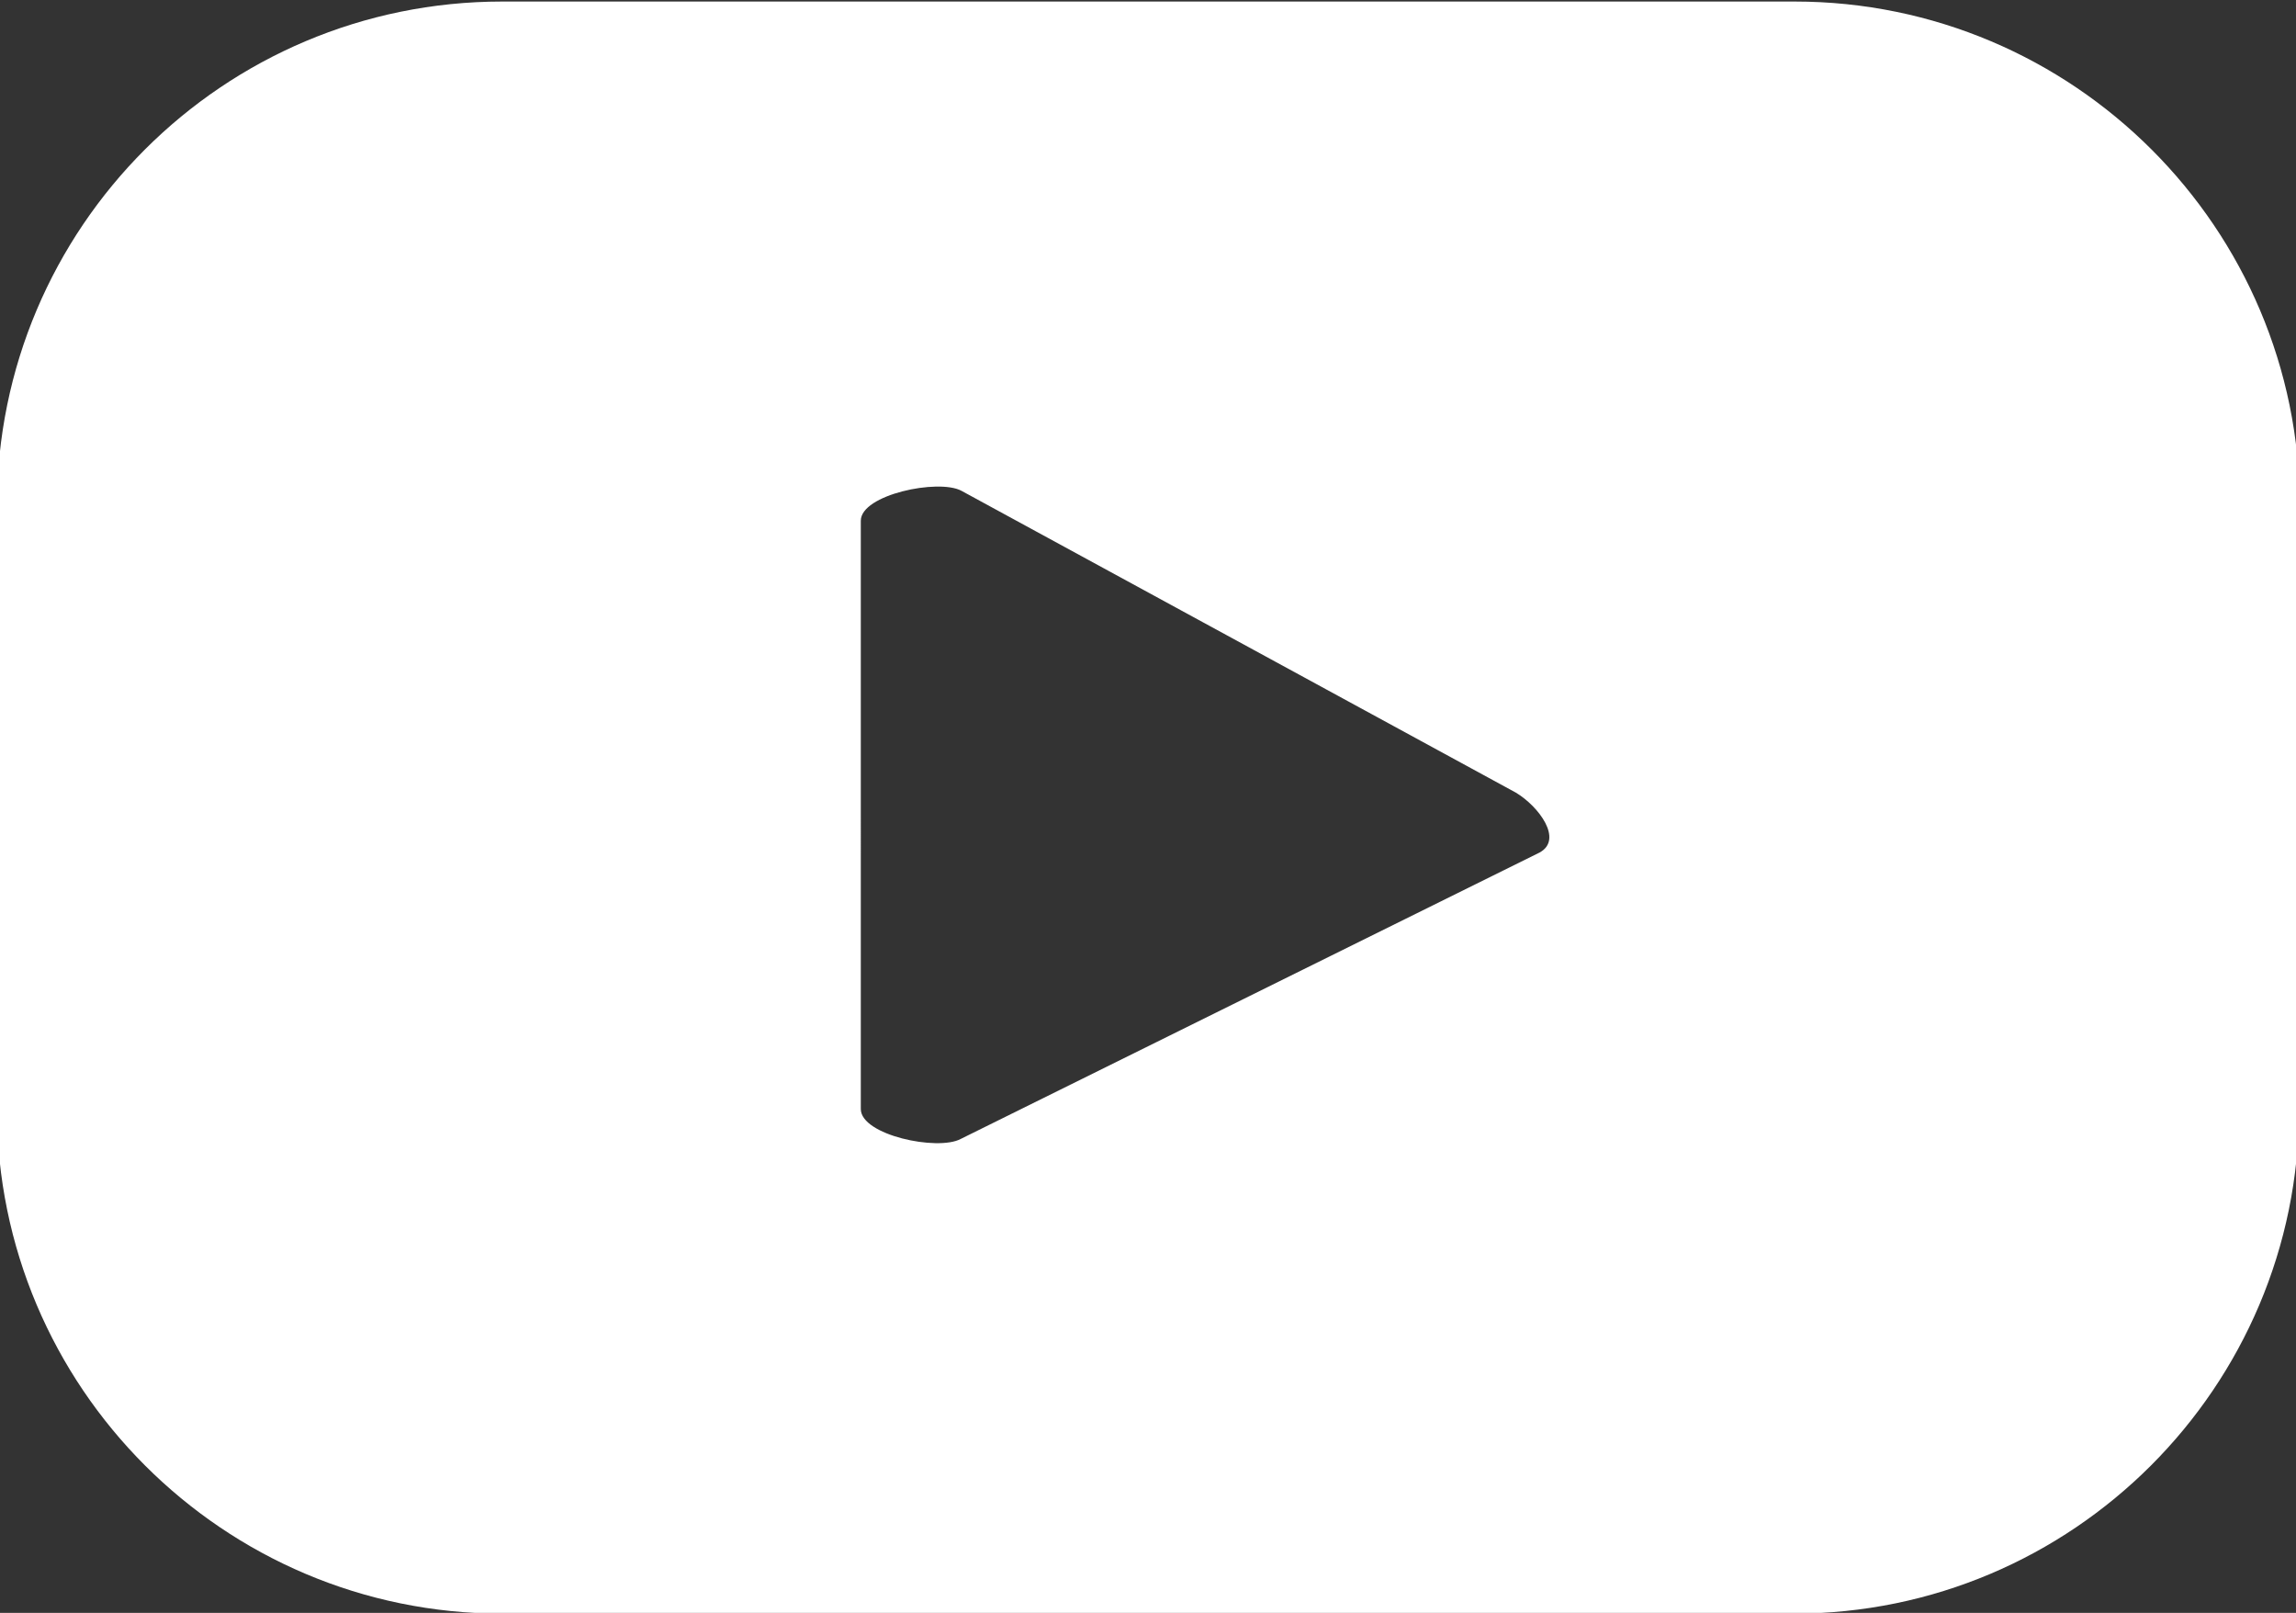 <?xml version="1.0" encoding="utf-8"?>
<!-- Generator: Adobe Illustrator 27.8.1, SVG Export Plug-In . SVG Version: 6.00 Build 0)  -->
<svg version="1.1" id="Lag_1" xmlns="http://www.w3.org/2000/svg" xmlns:xlink="http://www.w3.org/1999/xlink" x="0px" y="0px"
	 viewBox="0 0 299 210" style="enable-background:new 0 0 299 210;" xml:space="preserve">
<rect x="0" y="0" width="299" height="210" fill="#333333" stroke="none"/>
<style type="text/css">
	.st0{display:none;}
	.st1{display:inline;}
	.st2{fill:#FFFFFF;}
</style>
<path class="st0" d="M234.3,120.6l8.2-53.4h-51.2V32.5c0-14.6,7.2-28.8,30.1-28.8h23.3v-45.5c0,0-21.1-3.6-41.4-3.6
	c-42.2,0-69.8,25.6-69.8,71.9v40.7H86.6v53.4h46.9v129.1h57.7V120.6H234.3z"/>
<g class="st0">
	<g class="st1">
		<path d="M232.6,3.7c-9.6,0-17.3,7.7-17.3,17.3c0,9.6,7.7,17.3,17.3,17.3c9.6,0,17.3-7.7,17.3-17.3C249.9,11.5,242.1,3.7,232.6,3.7
			z"/>
		<path d="M155.7,25.9C115.6,25.9,83,58.5,83,98.6c0,40.1,32.6,72.7,72.7,72.7c40.1,0,72.7-32.6,72.7-72.7
			C228.4,58.5,195.8,25.9,155.7,25.9z M155.7,145.1c-25.7,0-46.6-20.9-46.6-46.5c0-25.7,20.9-46.5,46.6-46.5
			c25.7,0,46.5,20.9,46.5,46.5C202.2,124.2,181.4,145.1,155.7,145.1z"/>
		<path d="M213.4,246.1H95.6c-48.9,0-88.6-39.8-88.6-88.6V39.7C6.9-9.2,46.7-49,95.6-49h117.8C262.2-49,302-9.2,302,39.7v117.8
			C302,206.3,262.2,246.1,213.4,246.1z M95.6-21.2C62-21.2,34.7,6.1,34.7,39.7v117.8c0,33.6,27.3,60.9,60.9,60.9h117.8
			c33.6,0,60.9-27.3,60.9-60.9V39.7c0-33.6-27.3-60.9-60.9-60.9H95.6z"/>
	</g>
</g>
<path class="st0" d="M346.5-7.8c-11.4,5.1-24,8.3-36.3,10.3c5.8-1,14.4-11.5,17.8-15.8c5.2-6.5,9.6-13.9,12-21.9
	c0.3-0.6,0.5-1.4-0.1-1.9c-0.8-0.3-1.3-0.2-1.9,0.2c-13.7,7.3-27.9,12.7-43,16.4c-1.2,0.3-2.2,0-3-0.8c-1.3-1.4-2.4-2.7-3.8-3.8
	c-6.3-5.4-13.2-9.6-20.8-12.8c-10.1-4.1-21.1-5.8-31.9-5.1c-10.6,0.7-20.9,3.7-30.3,8.6c-9.4,4.9-17.8,11.7-24.4,20
	C174-6,168.9,4,166.3,14.7c-2.5,10.3-2.3,20.5-0.8,30.9c0.2,1.7,0.1,2-1.5,1.7c-59-8.8-108-29.9-147.7-75.2c-1.7-2-2.7-2-4.1,0.1
	C-5.1-1.7,3.3,40.2,25,60.8c2.9,2.7,5.9,5.5,9.1,8c-1.2,0.2-15.6-1.3-28.5-8c-1.7-1.1-2.6-0.5-2.7,1.5c-0.2,2.8,0.1,5.4,0.5,8.5
	C6.7,97.1,25,121.6,50,131.1c3,1.3,6.3,2.3,9.5,2.9c-5.7,1.3-11.6,2.1-28,0.9c-2-0.4-2.8,0.6-2,2.6c12.3,33.5,38.8,43.5,58.7,49.2
	c2.7,0.5,5.3,0.5,8,1.1c-0.2,0.2-0.3,0.2-0.5,0.5c-6.6,10.1-29.5,17.5-40.1,21.3c-19.4,6.8-40.5,9.8-60.9,7.8c-3.3-0.5-4-0.4-4.9,0
	c-0.9,0.6-0.1,1.3,0.9,2.2c4.2,2.7,8.4,5.2,12.7,7.5c13,6.9,26.5,12.4,40.7,16.3c73.2,20.2,155.6,5.4,210.6-49.2
	c43.2-42.9,58.3-102,58.3-161.2c0-2.3,2.7-3.6,4.4-4.8c11.2-8.4,20.3-18.5,28.7-29.8c1.9-2.5,1.9-4.8,1.9-5.7c0-0.2,0-0.3,0-0.3
	C348-8.8,348-8.5,346.5-7.8z"/>
<path class="st2" d="M299.5,66c0-36.3-29.5-65.8-65.8-65.8H65.4C29.1,0.2-0.4,29.6-0.4,66v78.3c0,36.3,29.5,65.8,65.8,65.8h168.2
	c36.3,0,65.8-29.5,65.8-65.8V66z M200.5,111l-75.4,37.3c-3,1.6-13-0.5-13-3.9V67.8c0-3.4,10.1-5.5,13.1-3.9l72.2,39.3
	C200.4,105,203.6,109.3,200.5,111z"/>
</svg>
